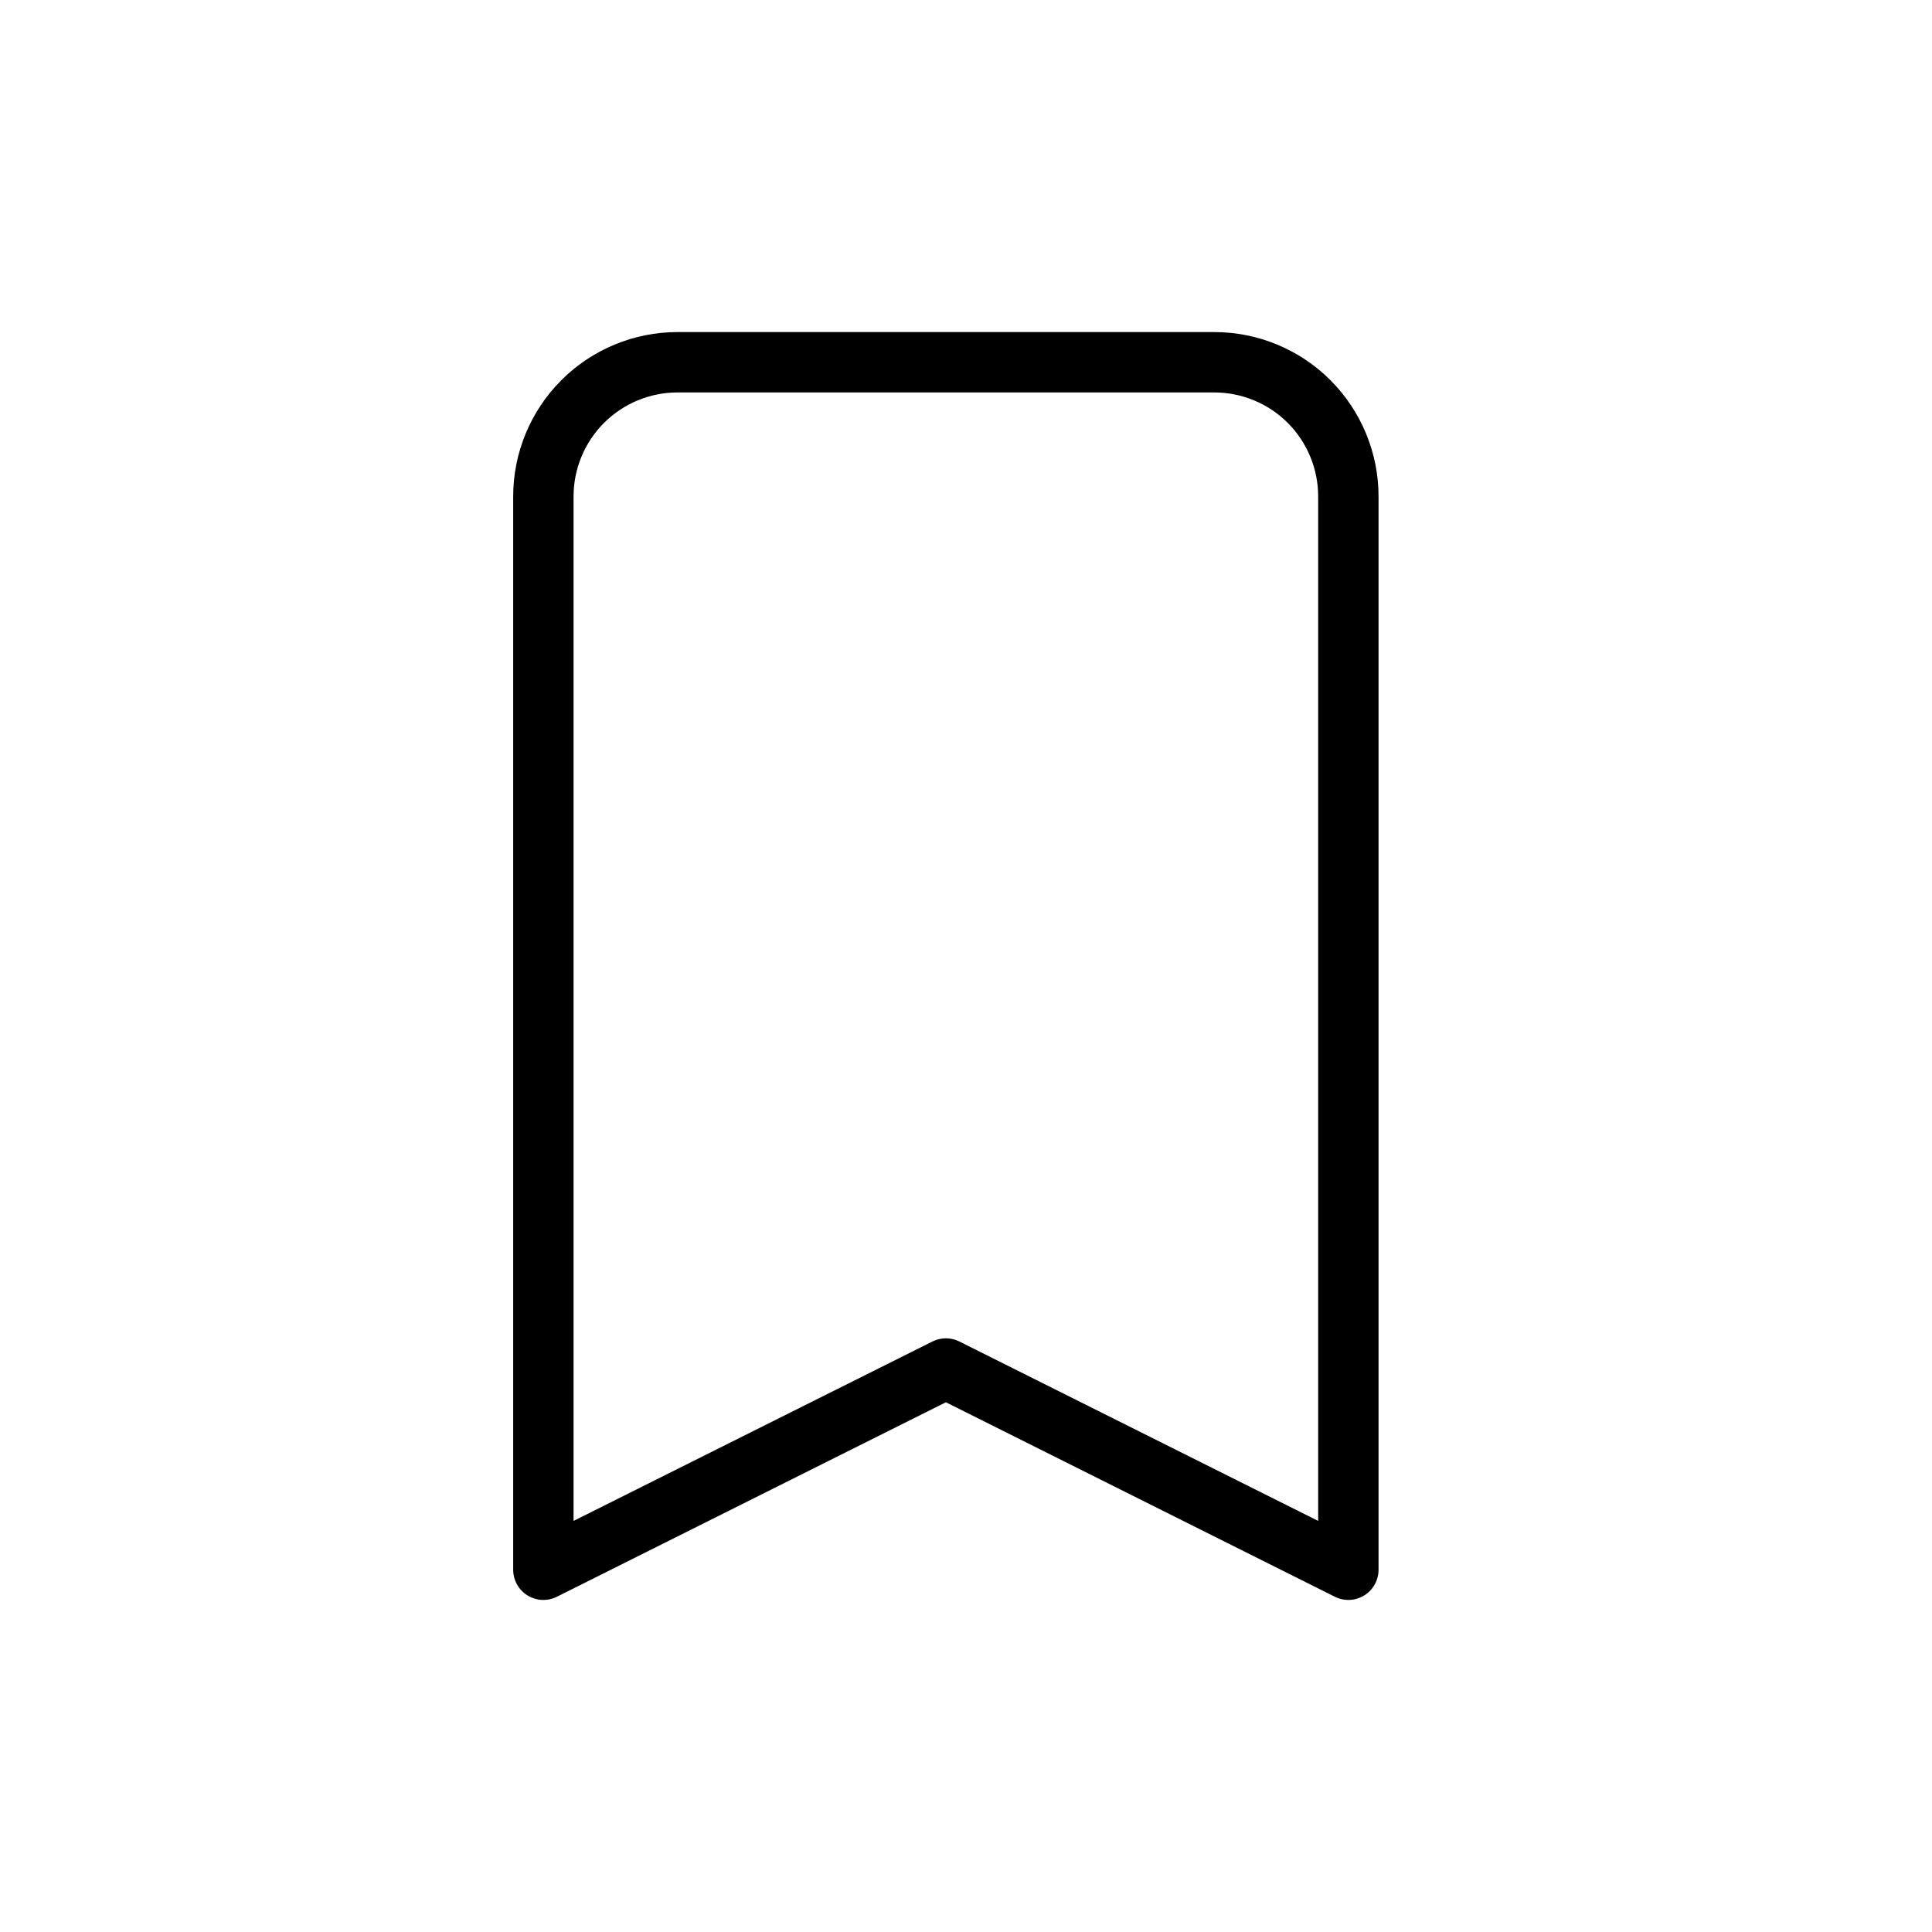 <?xml version="1.0" encoding="UTF-8"?> <svg xmlns="http://www.w3.org/2000/svg" width="32" height="32" viewBox="0 0 32 32" fill="none"> <path d="M20.111 6H11.222C10.633 6 10.068 6.234 9.651 6.651C9.234 7.068 9 7.633 9 8.222V26L15.667 22.667L22.333 26V8.222C22.333 7.633 22.099 7.068 21.683 6.651C21.266 6.234 20.701 6 20.111 6Z" stroke="black" stroke-linecap="round" stroke-linejoin="round"></path> </svg> 